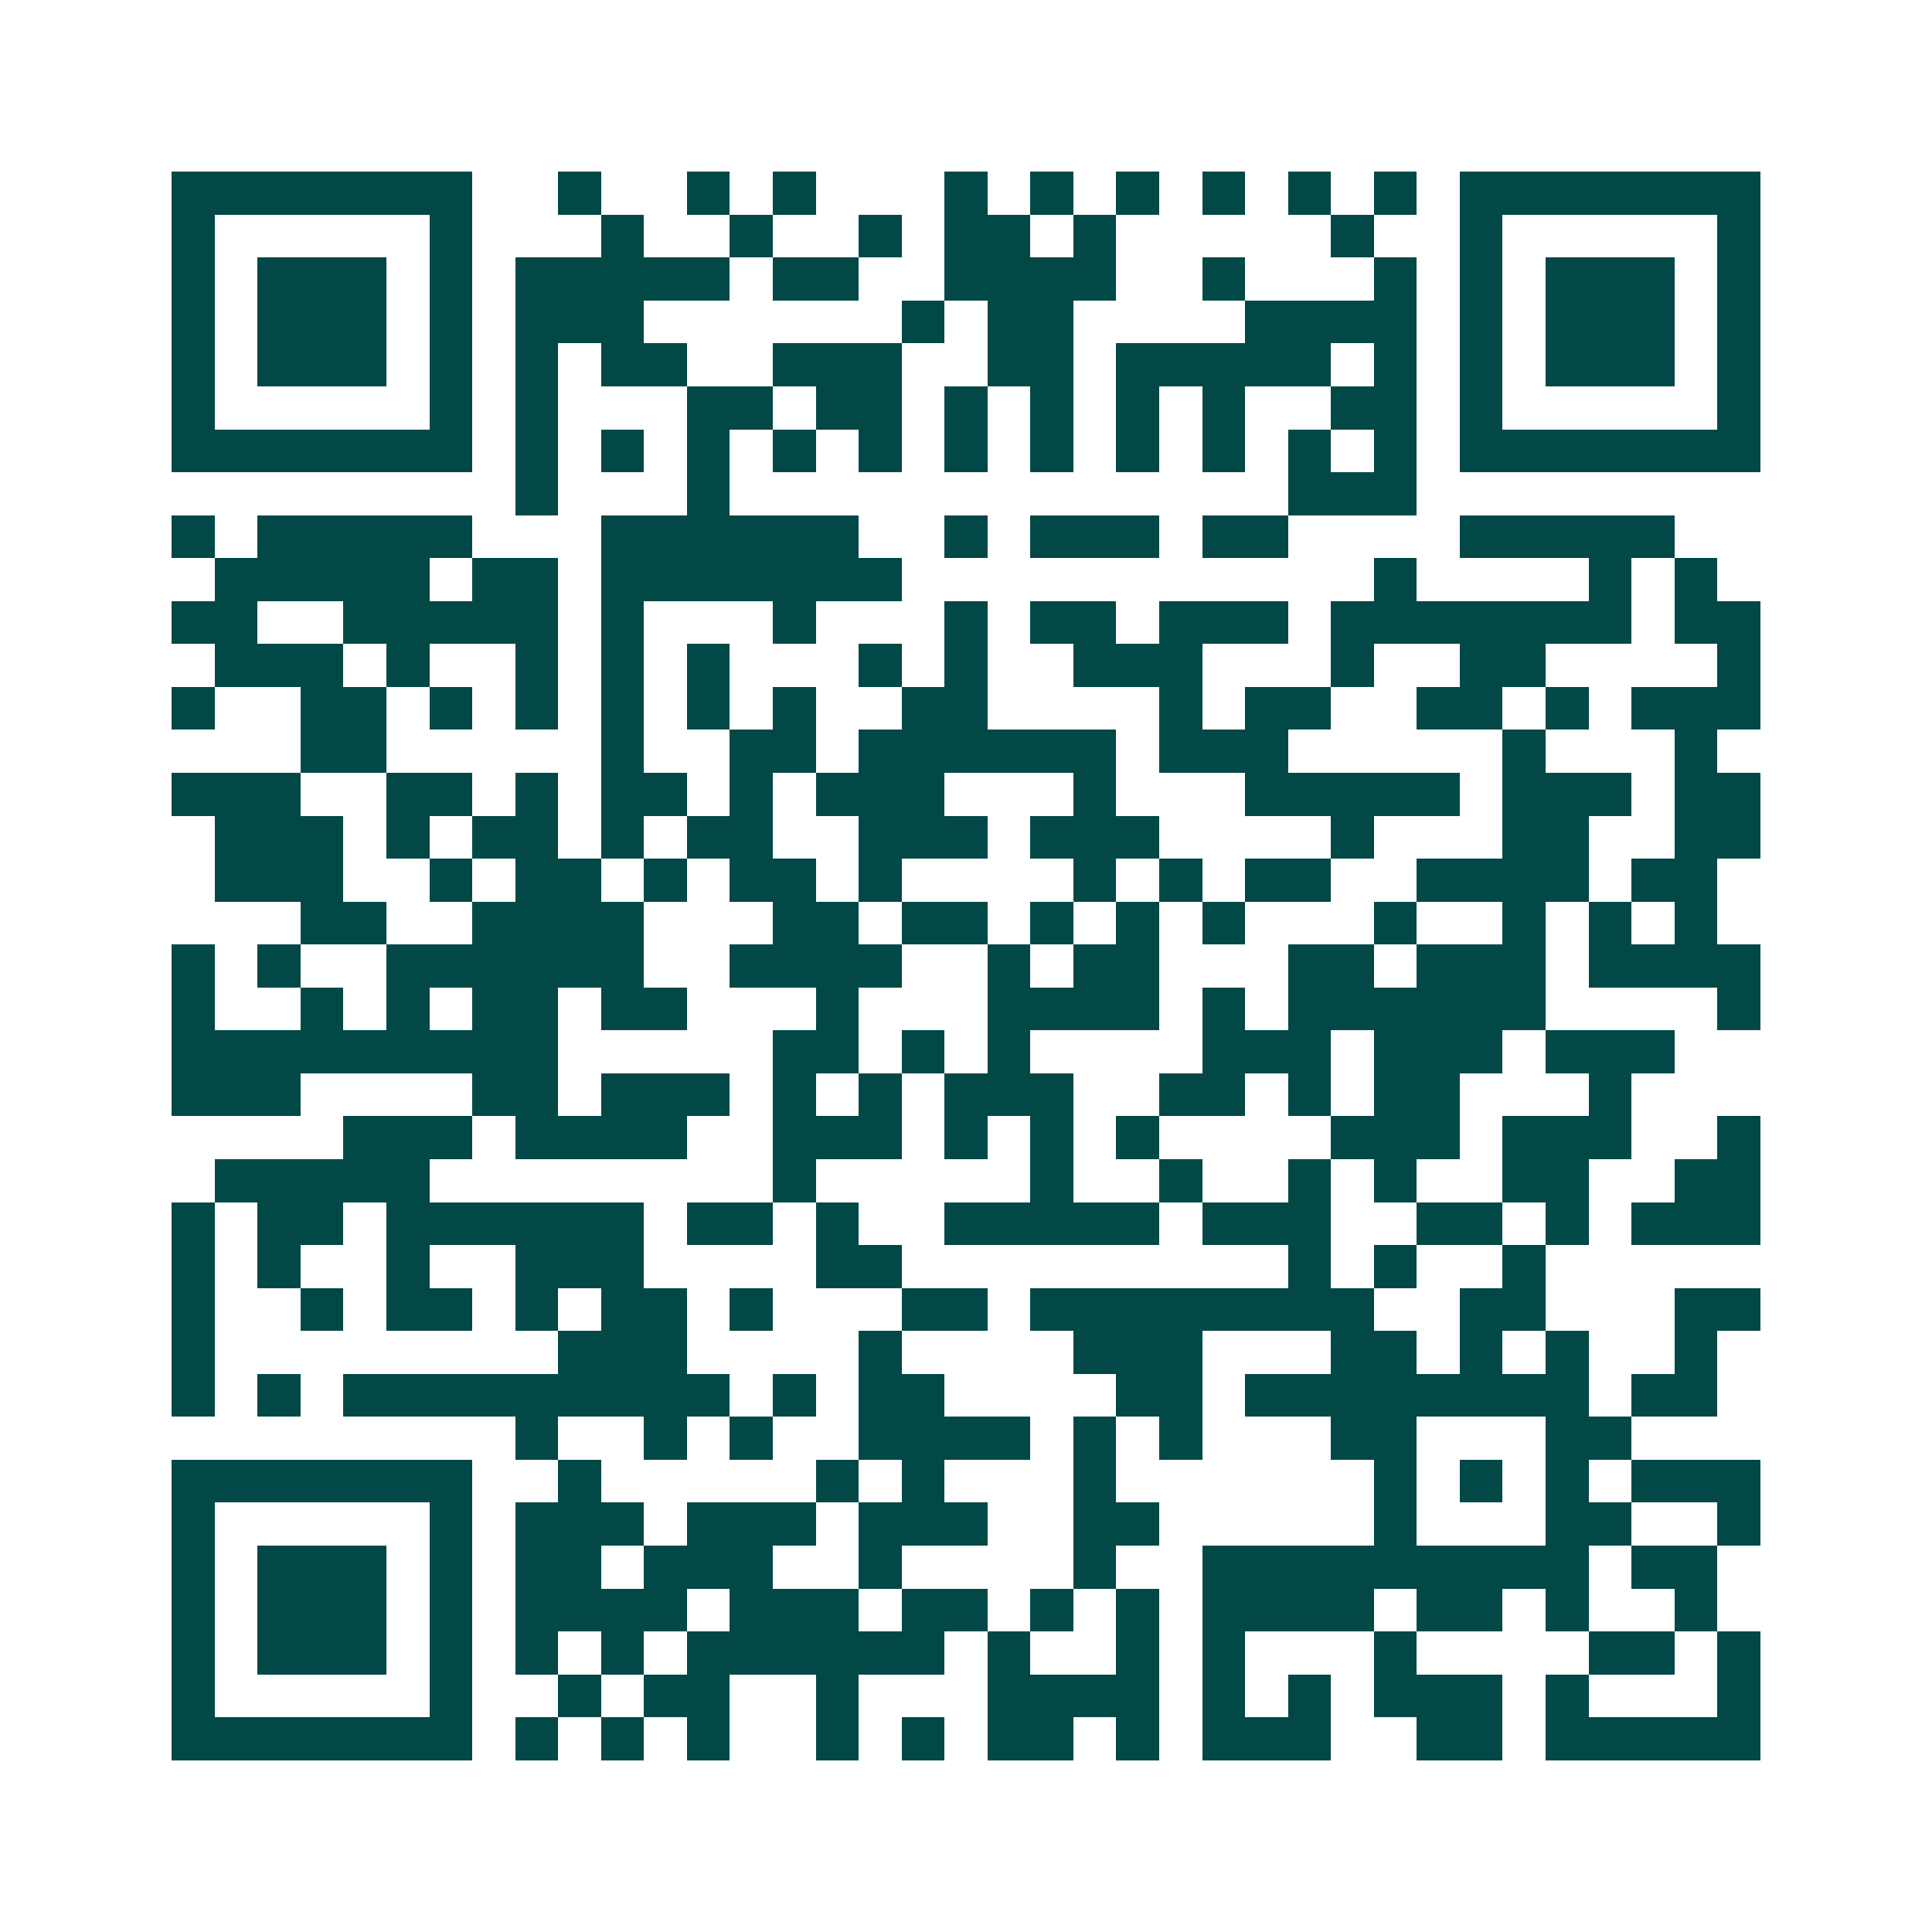 <svg xmlns="http://www.w3.org/2000/svg" width="200" height="200" viewBox="0 0 45 45" shape-rendering="crispEdges"><path fill="#ffffff" d="M0 0h45v45H0z"/><path stroke="#014847" d="M4 4.5h7m2 0h1m2 0h1m1 0h1m3 0h1m1 0h1m1 0h1m1 0h1m1 0h1m1 0h1m1 0h7M4 5.5h1m5 0h1m3 0h1m2 0h1m2 0h1m1 0h2m1 0h1m5 0h1m2 0h1m5 0h1M4 6.5h1m1 0h3m1 0h1m1 0h5m1 0h2m2 0h4m2 0h1m3 0h1m1 0h1m1 0h3m1 0h1M4 7.5h1m1 0h3m1 0h1m1 0h3m6 0h1m1 0h2m4 0h4m1 0h1m1 0h3m1 0h1M4 8.5h1m1 0h3m1 0h1m1 0h1m1 0h2m2 0h3m2 0h2m1 0h5m1 0h1m1 0h1m1 0h3m1 0h1M4 9.5h1m5 0h1m1 0h1m3 0h2m1 0h2m1 0h1m1 0h1m1 0h1m1 0h1m2 0h2m1 0h1m5 0h1M4 10.5h7m1 0h1m1 0h1m1 0h1m1 0h1m1 0h1m1 0h1m1 0h1m1 0h1m1 0h1m1 0h1m1 0h1m1 0h7M12 11.5h1m3 0h1m13 0h3M4 12.5h1m1 0h5m3 0h6m2 0h1m1 0h3m1 0h2m4 0h5M5 13.5h5m1 0h2m1 0h7m11 0h1m4 0h1m1 0h1M4 14.5h2m2 0h5m1 0h1m3 0h1m3 0h1m1 0h2m1 0h3m1 0h7m1 0h2M5 15.5h3m1 0h1m2 0h1m1 0h1m1 0h1m3 0h1m1 0h1m2 0h3m3 0h1m2 0h2m4 0h1M4 16.5h1m2 0h2m1 0h1m1 0h1m1 0h1m1 0h1m1 0h1m2 0h2m4 0h1m1 0h2m2 0h2m1 0h1m1 0h3M7 17.5h2m5 0h1m2 0h2m1 0h6m1 0h3m5 0h1m3 0h1M4 18.5h3m2 0h2m1 0h1m1 0h2m1 0h1m1 0h3m3 0h1m3 0h5m1 0h3m1 0h2M5 19.5h3m1 0h1m1 0h2m1 0h1m1 0h2m2 0h3m1 0h3m4 0h1m3 0h2m2 0h2M5 20.5h3m2 0h1m1 0h2m1 0h1m1 0h2m1 0h1m4 0h1m1 0h1m1 0h2m2 0h4m1 0h2M7 21.5h2m2 0h4m3 0h2m1 0h2m1 0h1m1 0h1m1 0h1m3 0h1m2 0h1m1 0h1m1 0h1M4 22.5h1m1 0h1m2 0h6m2 0h4m2 0h1m1 0h2m3 0h2m1 0h3m1 0h4M4 23.5h1m2 0h1m1 0h1m1 0h2m1 0h2m3 0h1m3 0h4m1 0h1m1 0h6m4 0h1M4 24.5h9m5 0h2m1 0h1m1 0h1m4 0h3m1 0h3m1 0h3M4 25.5h3m4 0h2m1 0h3m1 0h1m1 0h1m1 0h3m2 0h2m1 0h1m1 0h2m3 0h1M8 26.5h3m1 0h4m2 0h3m1 0h1m1 0h1m1 0h1m4 0h3m1 0h3m2 0h1M5 27.5h5m8 0h1m5 0h1m2 0h1m2 0h1m1 0h1m2 0h2m2 0h2M4 28.5h1m1 0h2m1 0h6m1 0h2m1 0h1m2 0h5m1 0h3m2 0h2m1 0h1m1 0h3M4 29.5h1m1 0h1m2 0h1m2 0h3m4 0h2m9 0h1m1 0h1m2 0h1M4 30.5h1m2 0h1m1 0h2m1 0h1m1 0h2m1 0h1m3 0h2m1 0h8m2 0h2m3 0h2M4 31.5h1m8 0h3m4 0h1m4 0h3m3 0h2m1 0h1m1 0h1m2 0h1M4 32.5h1m1 0h1m1 0h9m1 0h1m1 0h2m4 0h2m1 0h8m1 0h2M12 33.5h1m2 0h1m1 0h1m2 0h4m1 0h1m1 0h1m3 0h2m3 0h2M4 34.5h7m2 0h1m5 0h1m1 0h1m3 0h1m6 0h1m1 0h1m1 0h1m1 0h3M4 35.5h1m5 0h1m1 0h3m1 0h3m1 0h3m2 0h2m5 0h1m3 0h2m2 0h1M4 36.5h1m1 0h3m1 0h1m1 0h2m1 0h3m2 0h1m4 0h1m2 0h9m1 0h2M4 37.5h1m1 0h3m1 0h1m1 0h4m1 0h3m1 0h2m1 0h1m1 0h1m1 0h4m1 0h2m1 0h1m2 0h1M4 38.5h1m1 0h3m1 0h1m1 0h1m1 0h1m1 0h6m1 0h1m2 0h1m1 0h1m3 0h1m4 0h2m1 0h1M4 39.5h1m5 0h1m2 0h1m1 0h2m2 0h1m3 0h4m1 0h1m1 0h1m1 0h3m1 0h1m3 0h1M4 40.5h7m1 0h1m1 0h1m1 0h1m2 0h1m1 0h1m1 0h2m1 0h1m1 0h3m2 0h2m1 0h5"/></svg>
